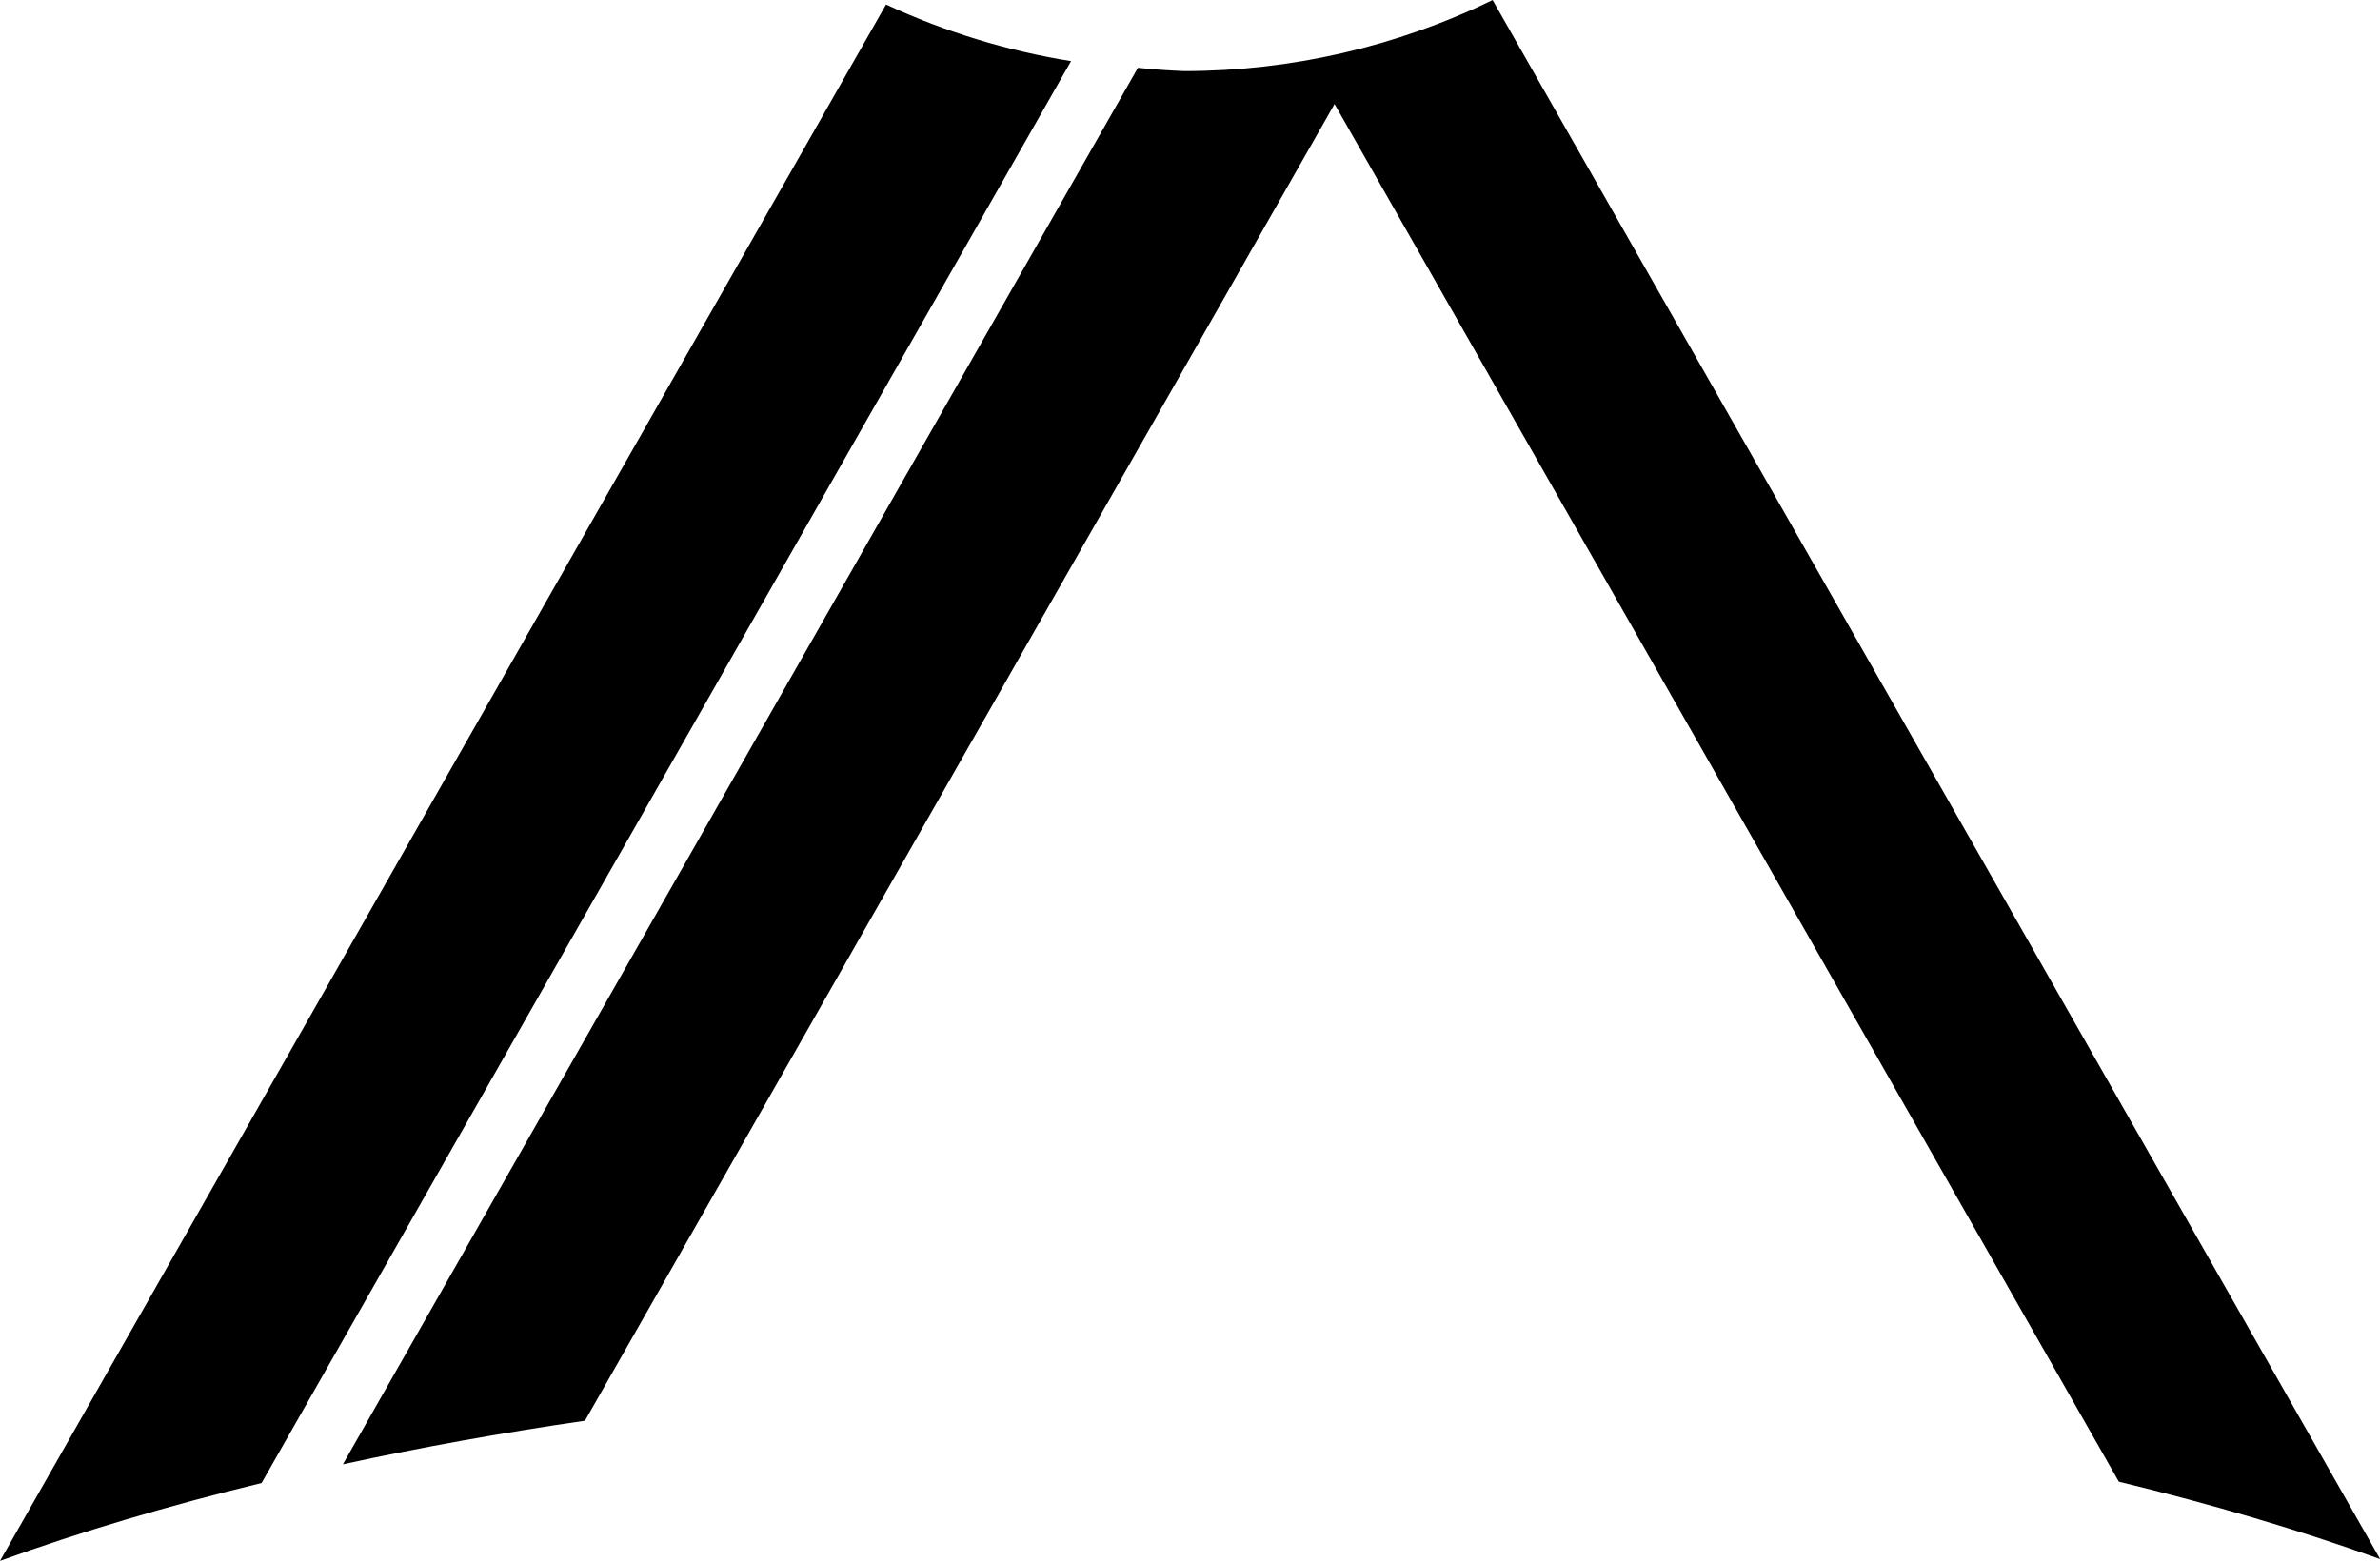 <?xml version="1.0" encoding="UTF-8" standalone="no"?>
<!DOCTYPE svg PUBLIC "-//W3C//DTD SVG 1.1//EN" "http://www.w3.org/Graphics/SVG/1.1/DTD/svg11.dtd">
<svg width="100%" height="100%" viewBox="0 0 1373 901" version="1.1" xmlns="http://www.w3.org/2000/svg" xmlns:xlink="http://www.w3.org/1999/xlink" xml:space="preserve" xmlns:serif="http://www.serif.com/" style="fill-rule:evenodd;clip-rule:evenodd;stroke-linejoin:round;stroke-miterlimit:2;">
    <g id="layer1" transform="matrix(2.835,0,0,2.835,-42.211,-241.323)">
        <path id="rect11" d="M318.619,85.133C299.072,94.638 277.62,99.582 255.885,99.592C252.731,99.471 249.583,99.246 246.444,98.917L84.663,383.141C100.454,379.703 116.923,376.736 133.921,374.267L286.454,106.29L446.052,386.679C465.061,391.271 482.867,396.545 499.225,402.431L318.619,85.133ZM195.184,86.044L14.891,402.792C31.255,396.872 49.08,391.565 68.119,386.944L232.835,97.563C219.815,95.47 207.146,91.594 195.184,86.044Z" style="fill-rule:nonzero;"/>
    </g>
</svg>
